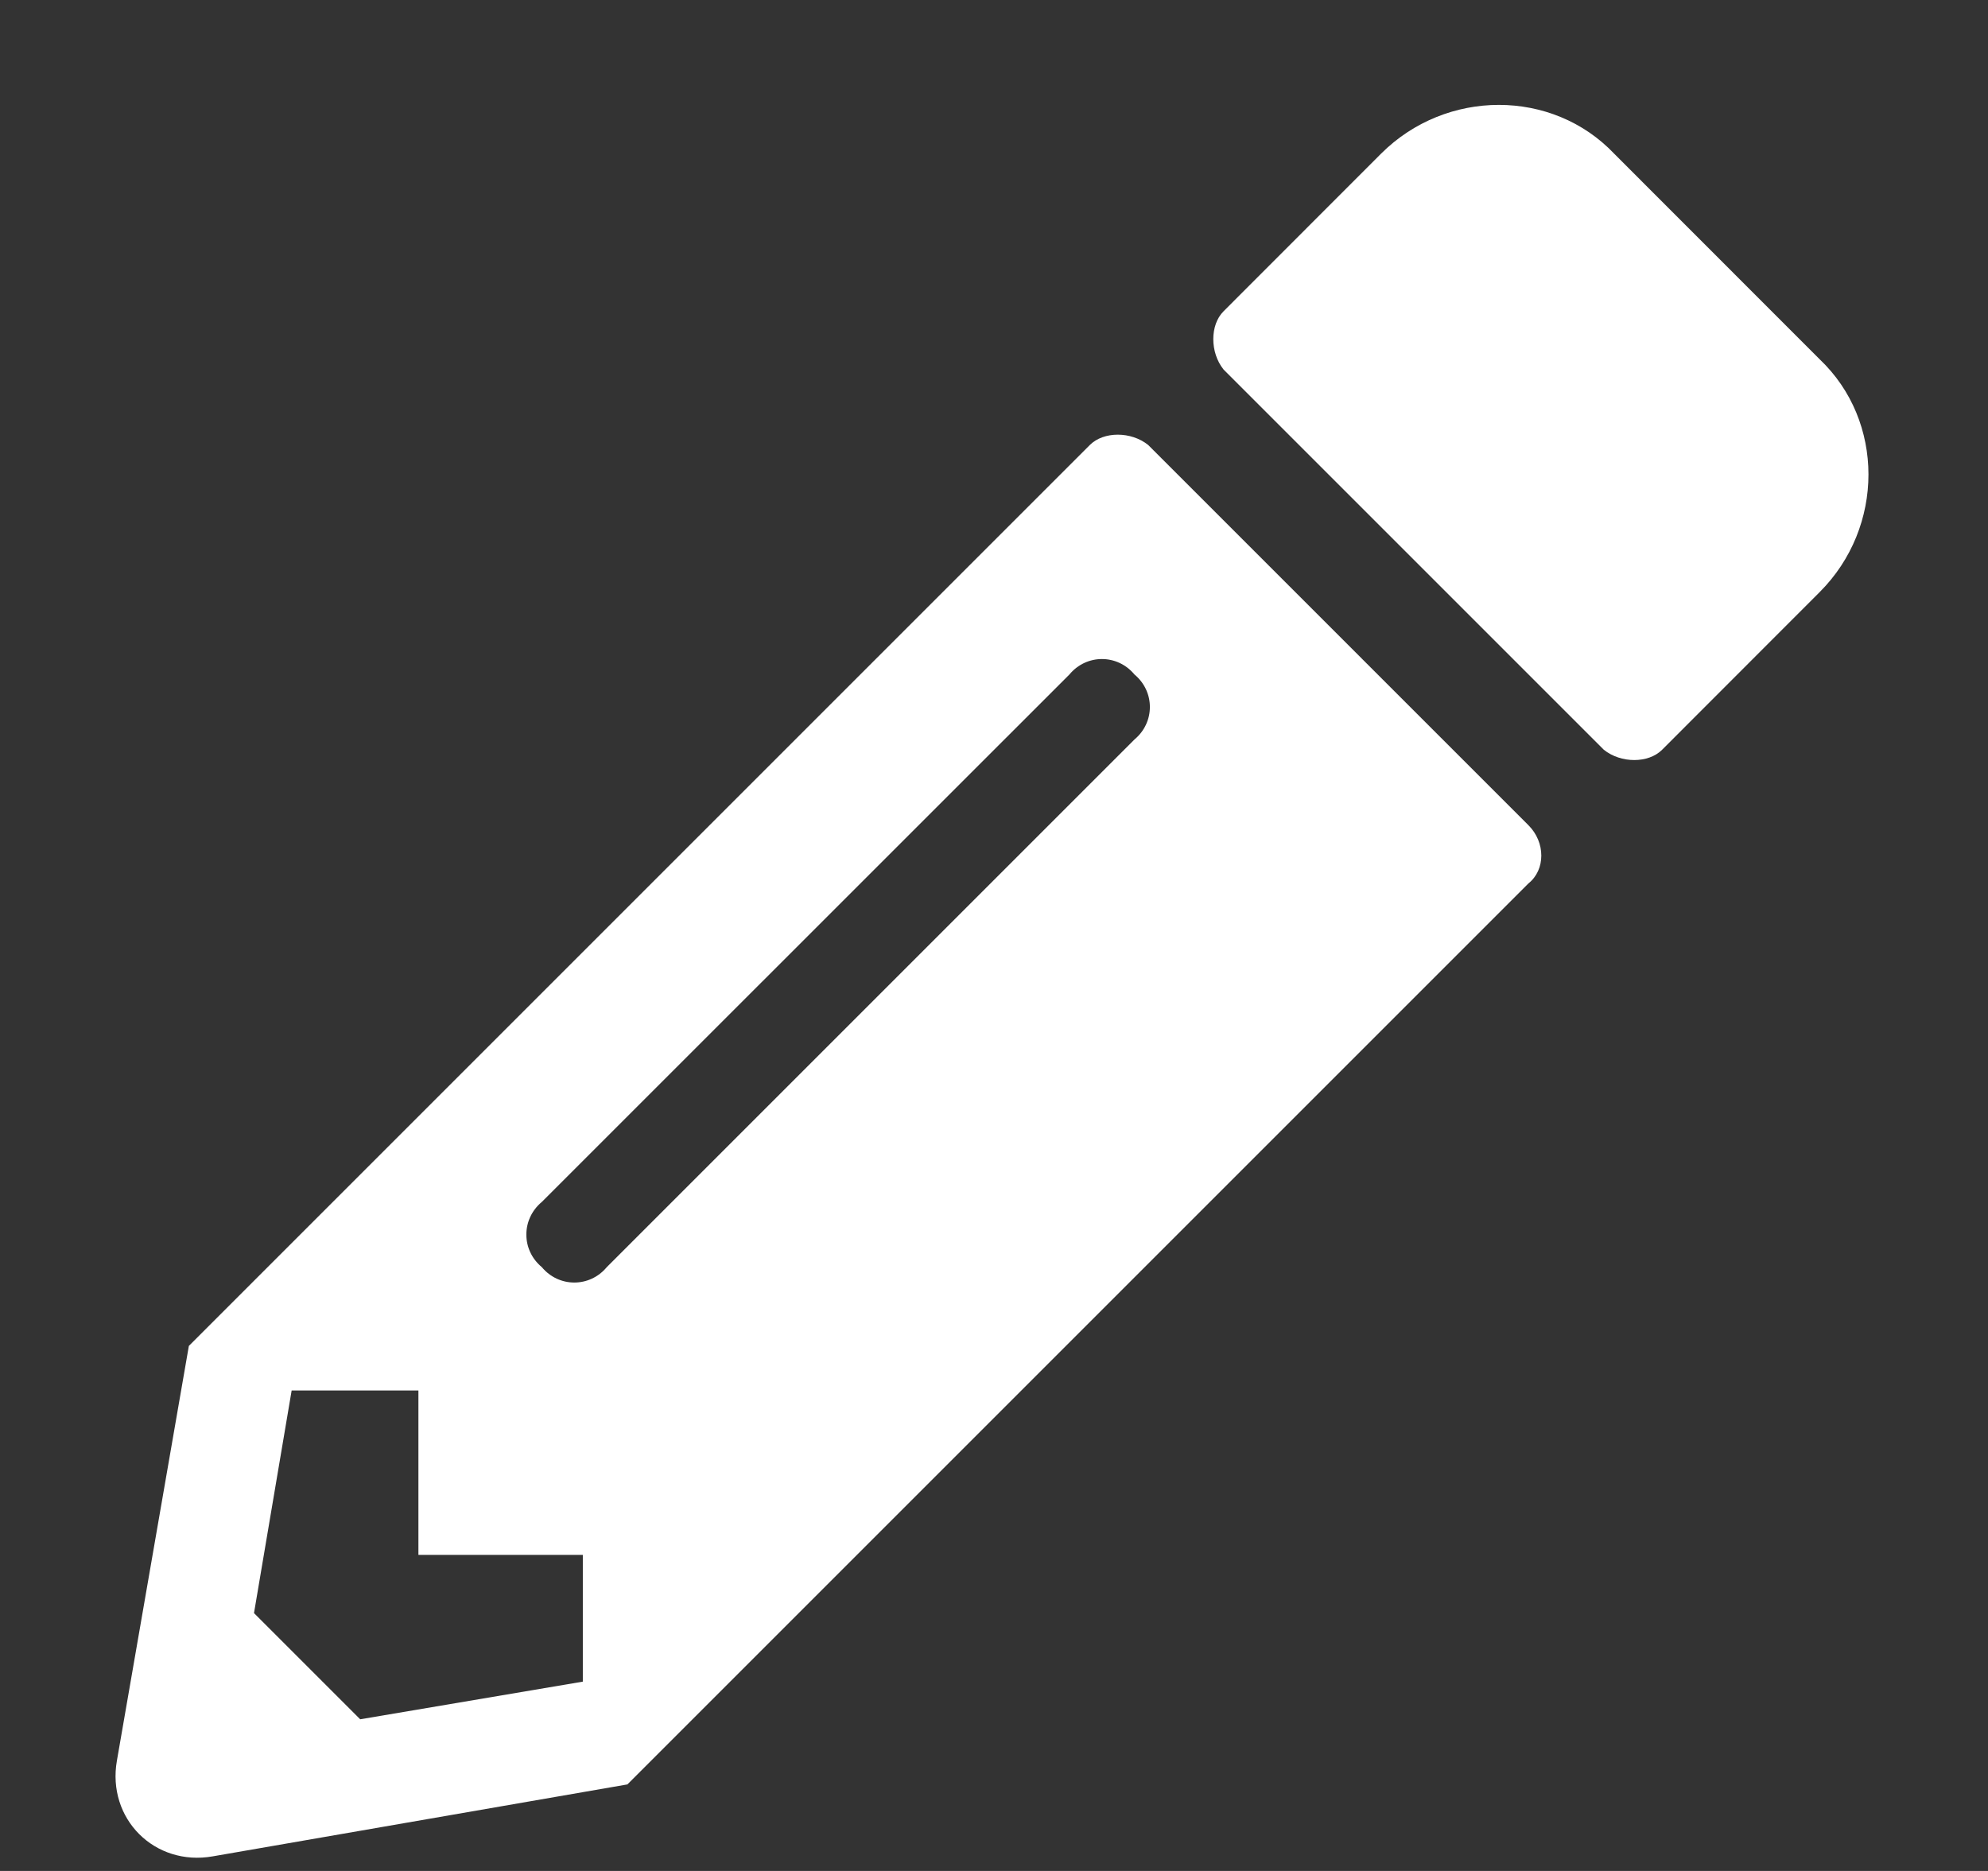 <svg width="17" height="16" viewBox="0 0 17 16" fill="none" xmlns="http://www.w3.org/2000/svg">
<rect x="0" y="0" width="17" height="16" fill="#333333" stroke="none"/>
<path d="M15.56 5.064C16.117 4.508 16.117 3.6 15.56 3.072L13.803 1.314C13.275 0.758 12.367 0.758 11.81 1.314L10.463 2.662C10.346 2.779 10.346 3.014 10.463 3.16L13.715 6.412C13.861 6.529 14.096 6.529 14.213 6.412L15.56 5.064ZM9.32 3.805L1.615 11.51L1 15.055C0.912 15.553 1.322 15.963 1.82 15.875L5.365 15.26L13.07 7.555C13.217 7.438 13.217 7.203 13.07 7.057L9.818 3.805C9.672 3.688 9.438 3.688 9.32 3.805ZM4.633 10.836C4.457 10.69 4.457 10.426 4.633 10.279L9.145 5.768C9.291 5.592 9.555 5.592 9.701 5.768C9.877 5.914 9.877 6.178 9.701 6.324L5.189 10.836C5.043 11.012 4.779 11.012 4.633 10.836ZM3.578 13.297H4.984V14.381L3.08 14.703L2.172 13.795L2.494 11.891H3.578V13.297Z" fill="white"/>
</svg>
